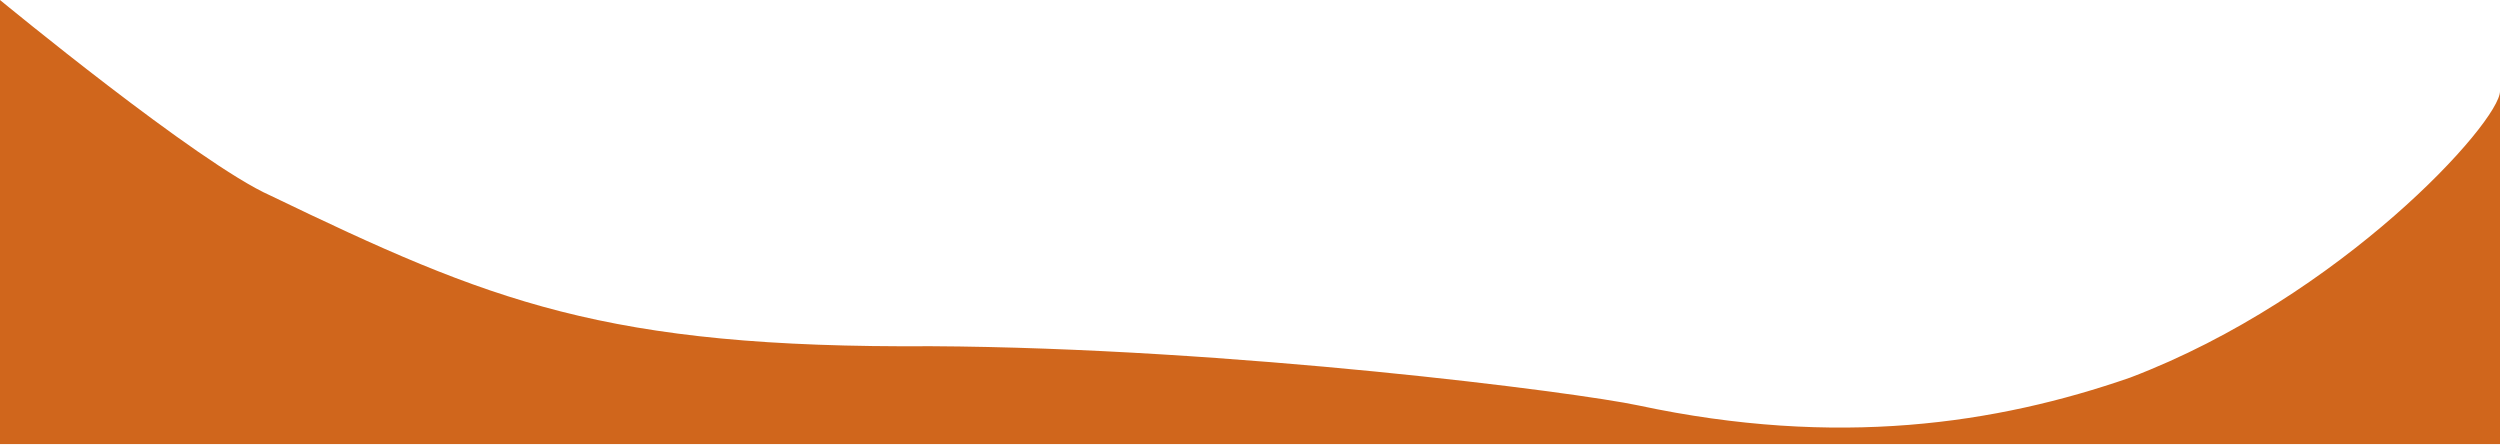 <svg
        xmlns="http://www.w3.org/2000/svg"
        xmlns:xlink="http://www.w3.org/1999/xlink"
        width="1920px" height="342px">
    <path fill-rule="evenodd"  fill="#D0661C"
          d="M0.000,341.038 L1920.000,341.038 C1920.000,341.038 1920.000,46.198 1920.000,70.000 C1920.000,93.802 1797.944,228.426 1635.951,290.000 C1533.105,325.702 1411.108,344.010 1258.481,311.412 C1210.429,301.150 946.213,267.141 715.131,265.896 C464.379,267.535 376.647,231.626 207.563,150.125 C152.504,125.700 0.000,0.000 0.000,0.000 L0.000,341.038 Z"/>
</svg>